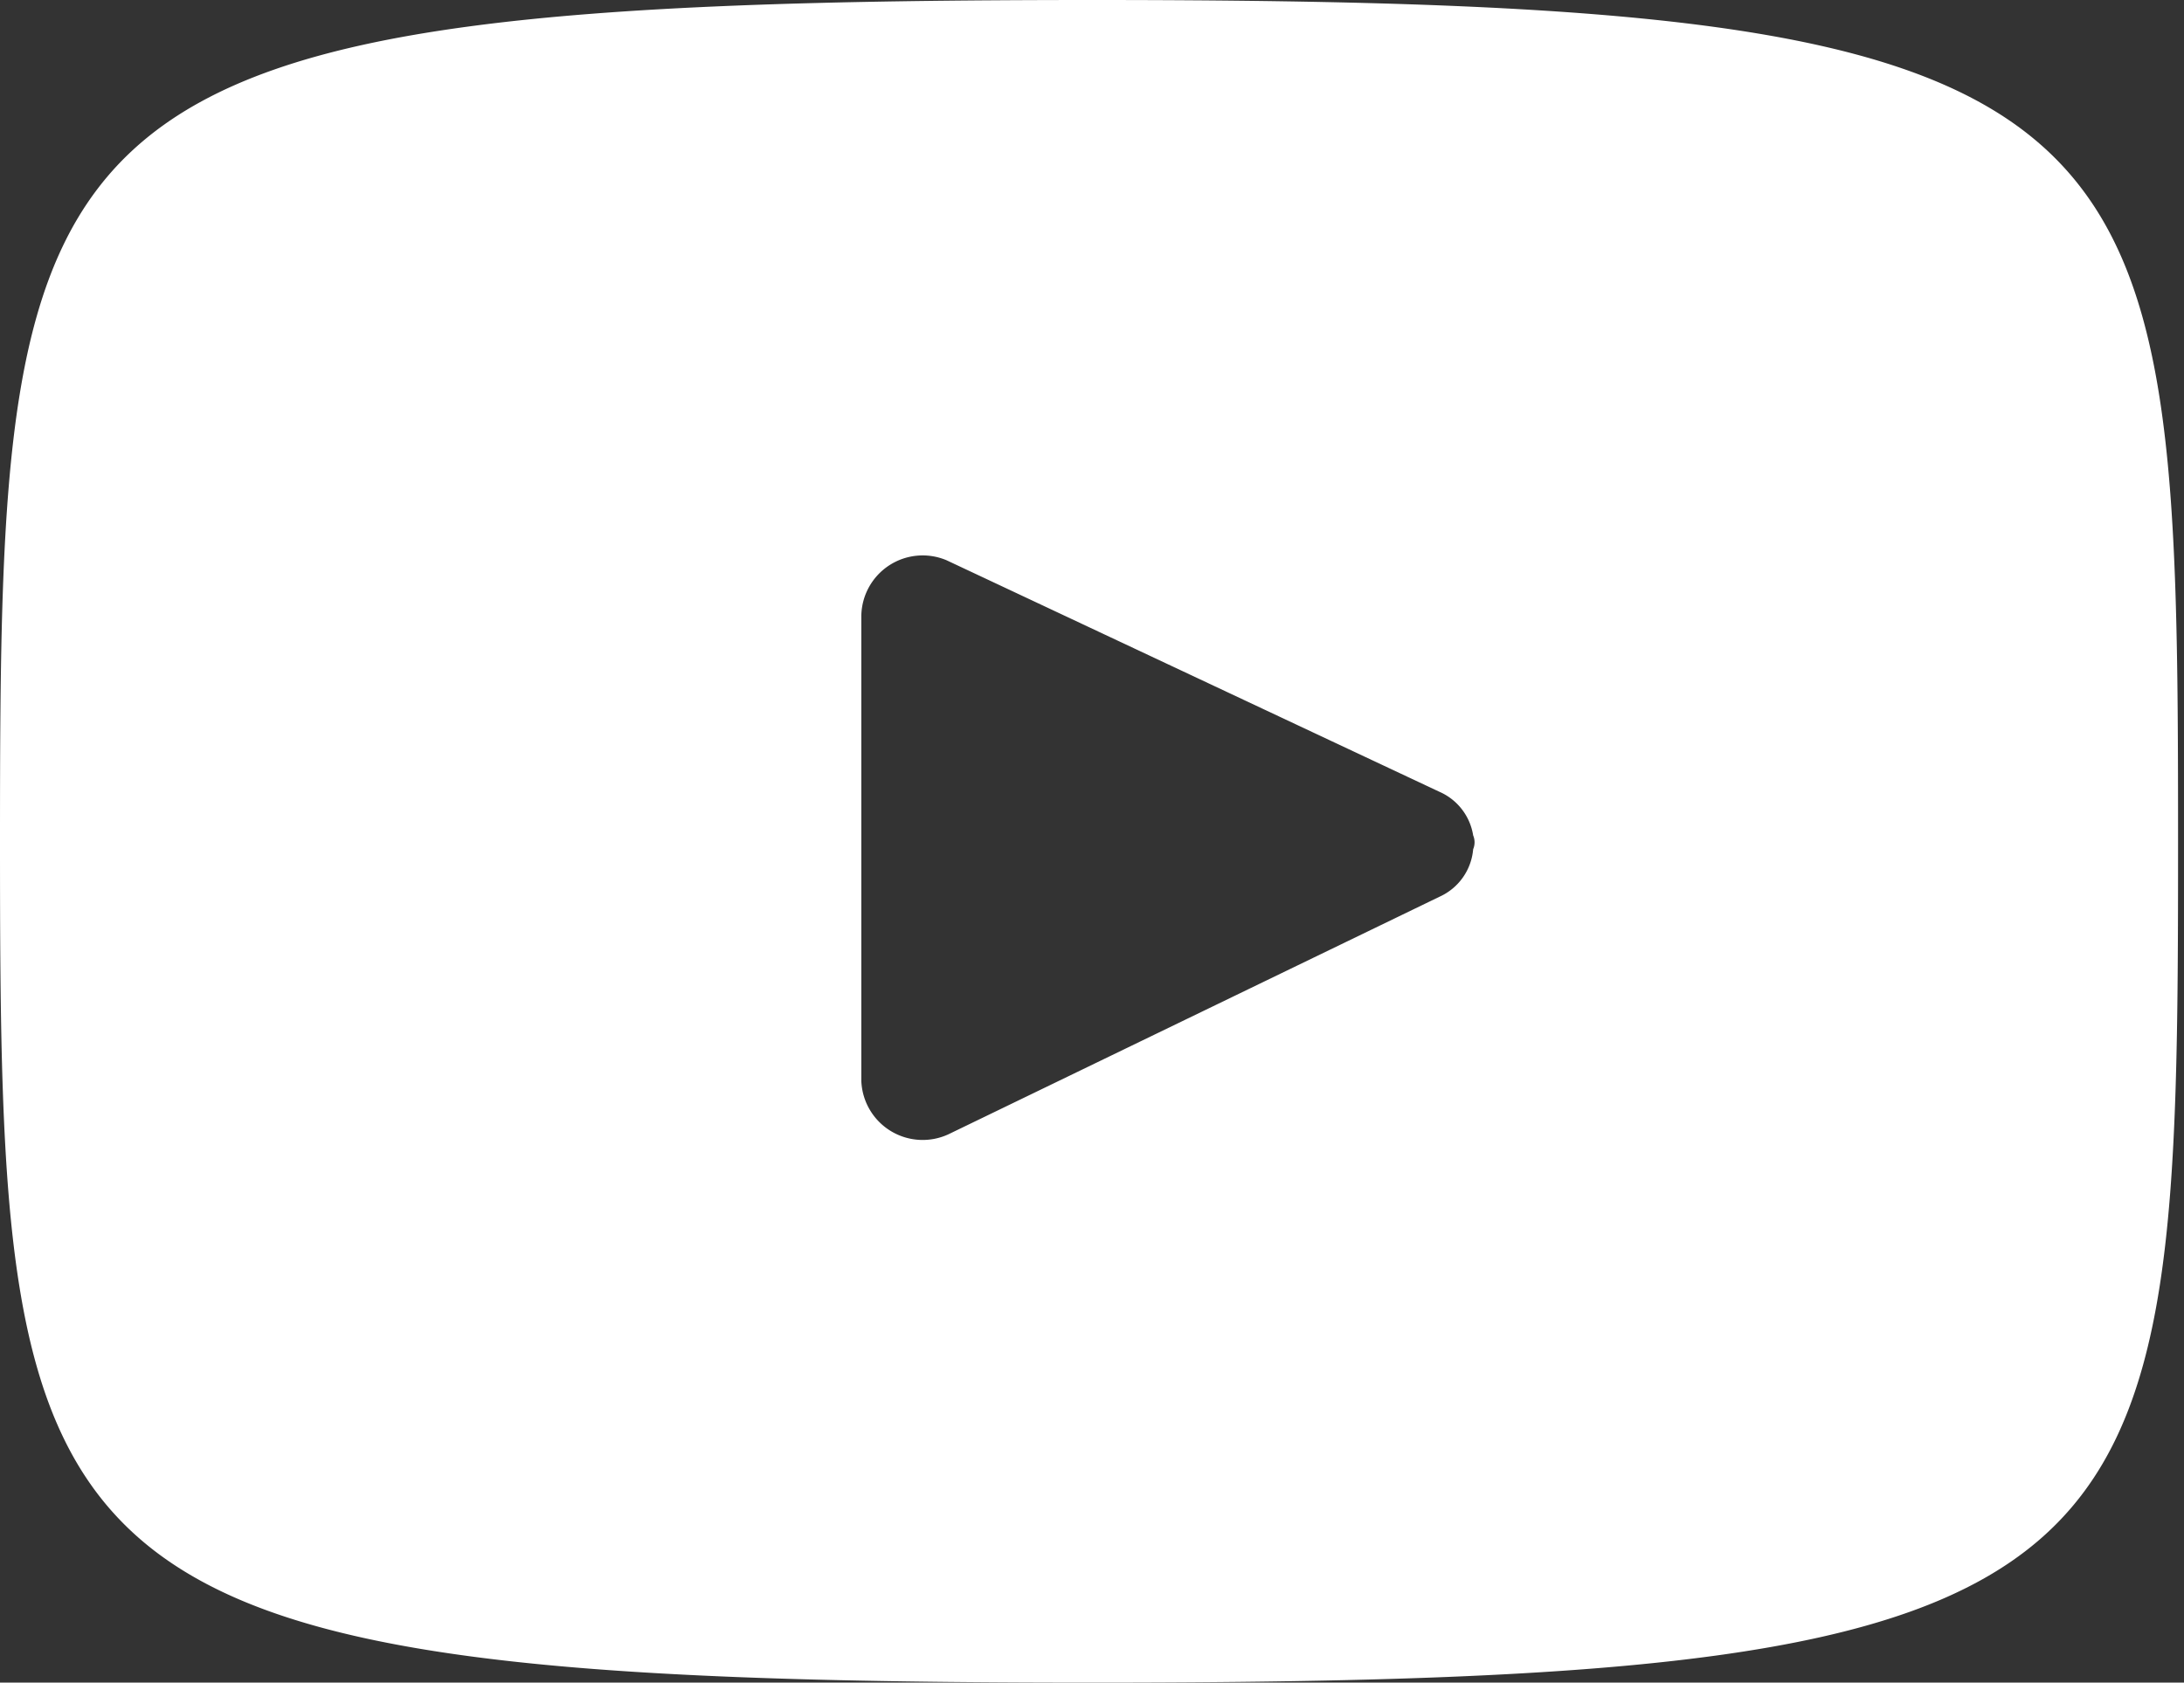 <svg xmlns="http://www.w3.org/2000/svg" viewBox="0 0 11.03 8.5"><rect x="0" y="0" width="11.03" height="8.5" fill="#333333" stroke="none"/><defs><style>.cls-1{fill:#fff;}</style></defs><g id="Calque_2" data-name="Calque 2"><g id="Calque_1-2" data-name="Calque 1"><path class="cls-1" d="M5.52,0C.09,0,0,.48,0,4.25S.09,8.5,5.52,8.5,11,8,11,4.25,10.94,0,5.52,0ZM7.27,4.53,4.79,5.73a.31.31,0,0,1-.44-.27V3.11a.31.31,0,0,1,.43-.28L7.27,4a.29.29,0,0,1,.17.22.09.09,0,0,1,0,.07A.29.29,0,0,1,7.27,4.53Z"/></g></g></svg>